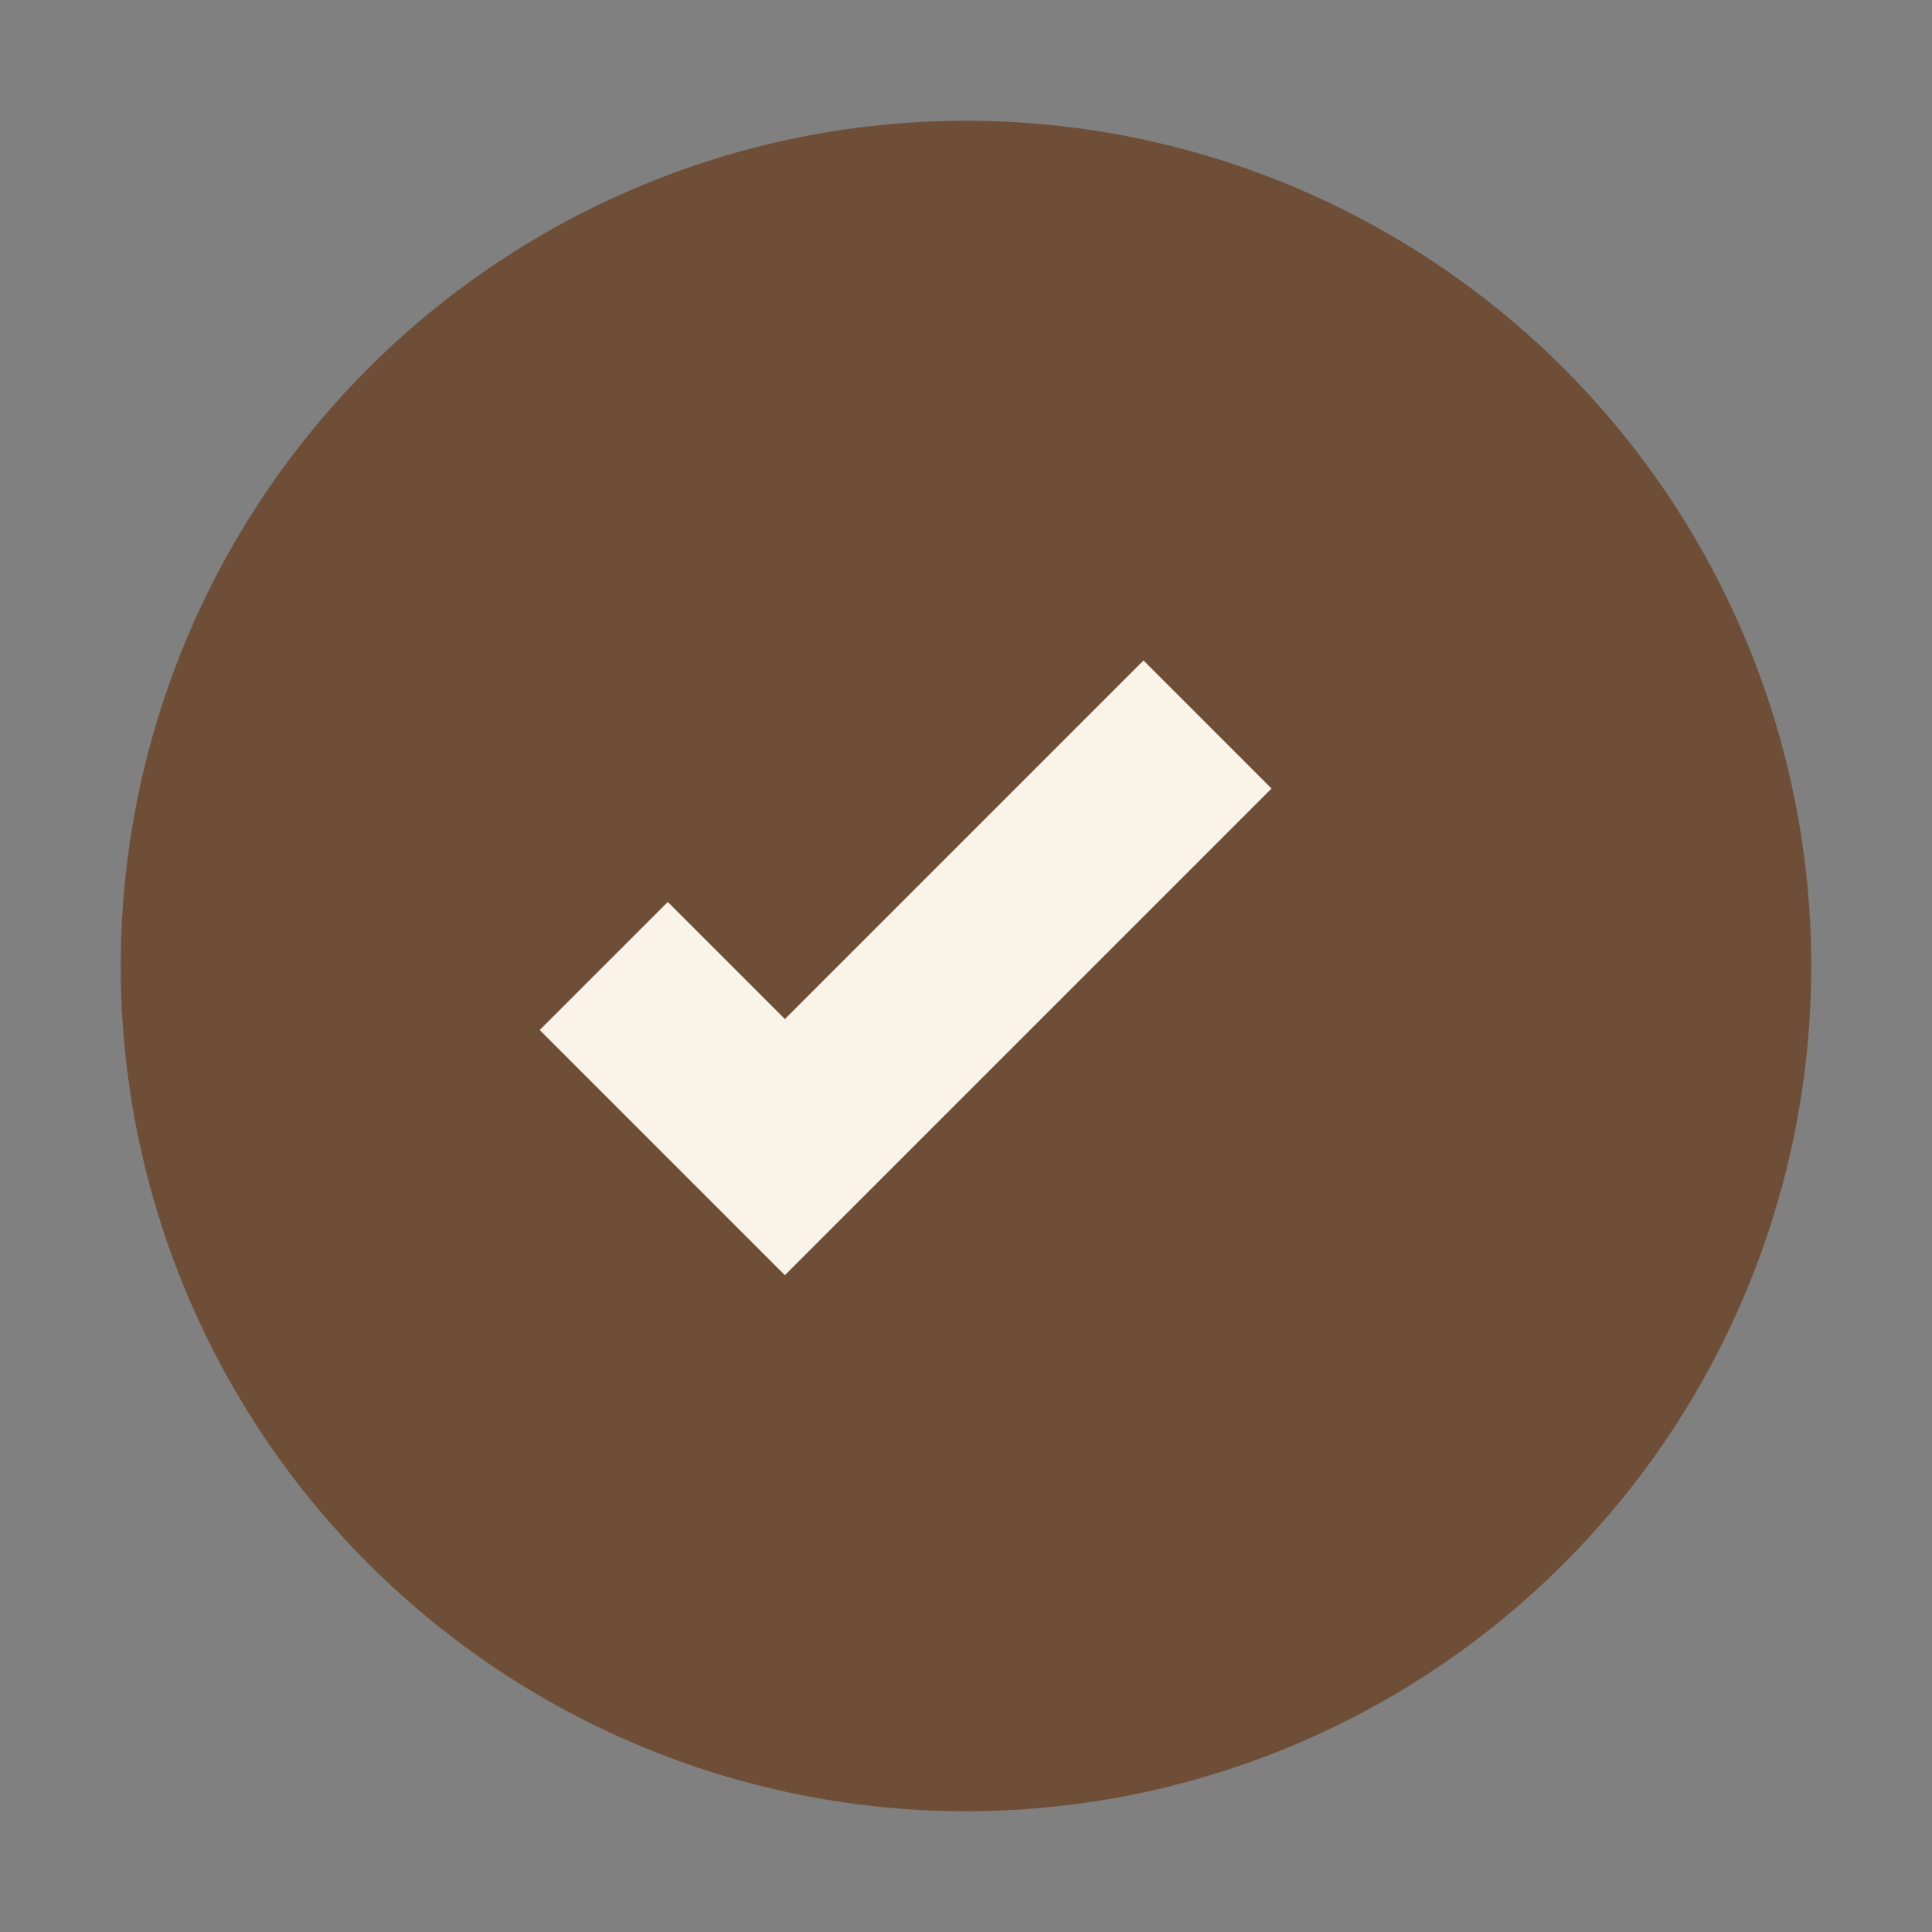 <svg xmlns="http://www.w3.org/2000/svg" viewBox="0 0 32 32"><rect x="0" y="0" width="32" height="32" fill="#808080" stroke="none"/><circle cx="16" cy="16" r="14" fill="#6F4E37"/><path fill="none" stroke="#FAF3E8" stroke-width="3" d="m10 16 3 3 7-7"/></svg>